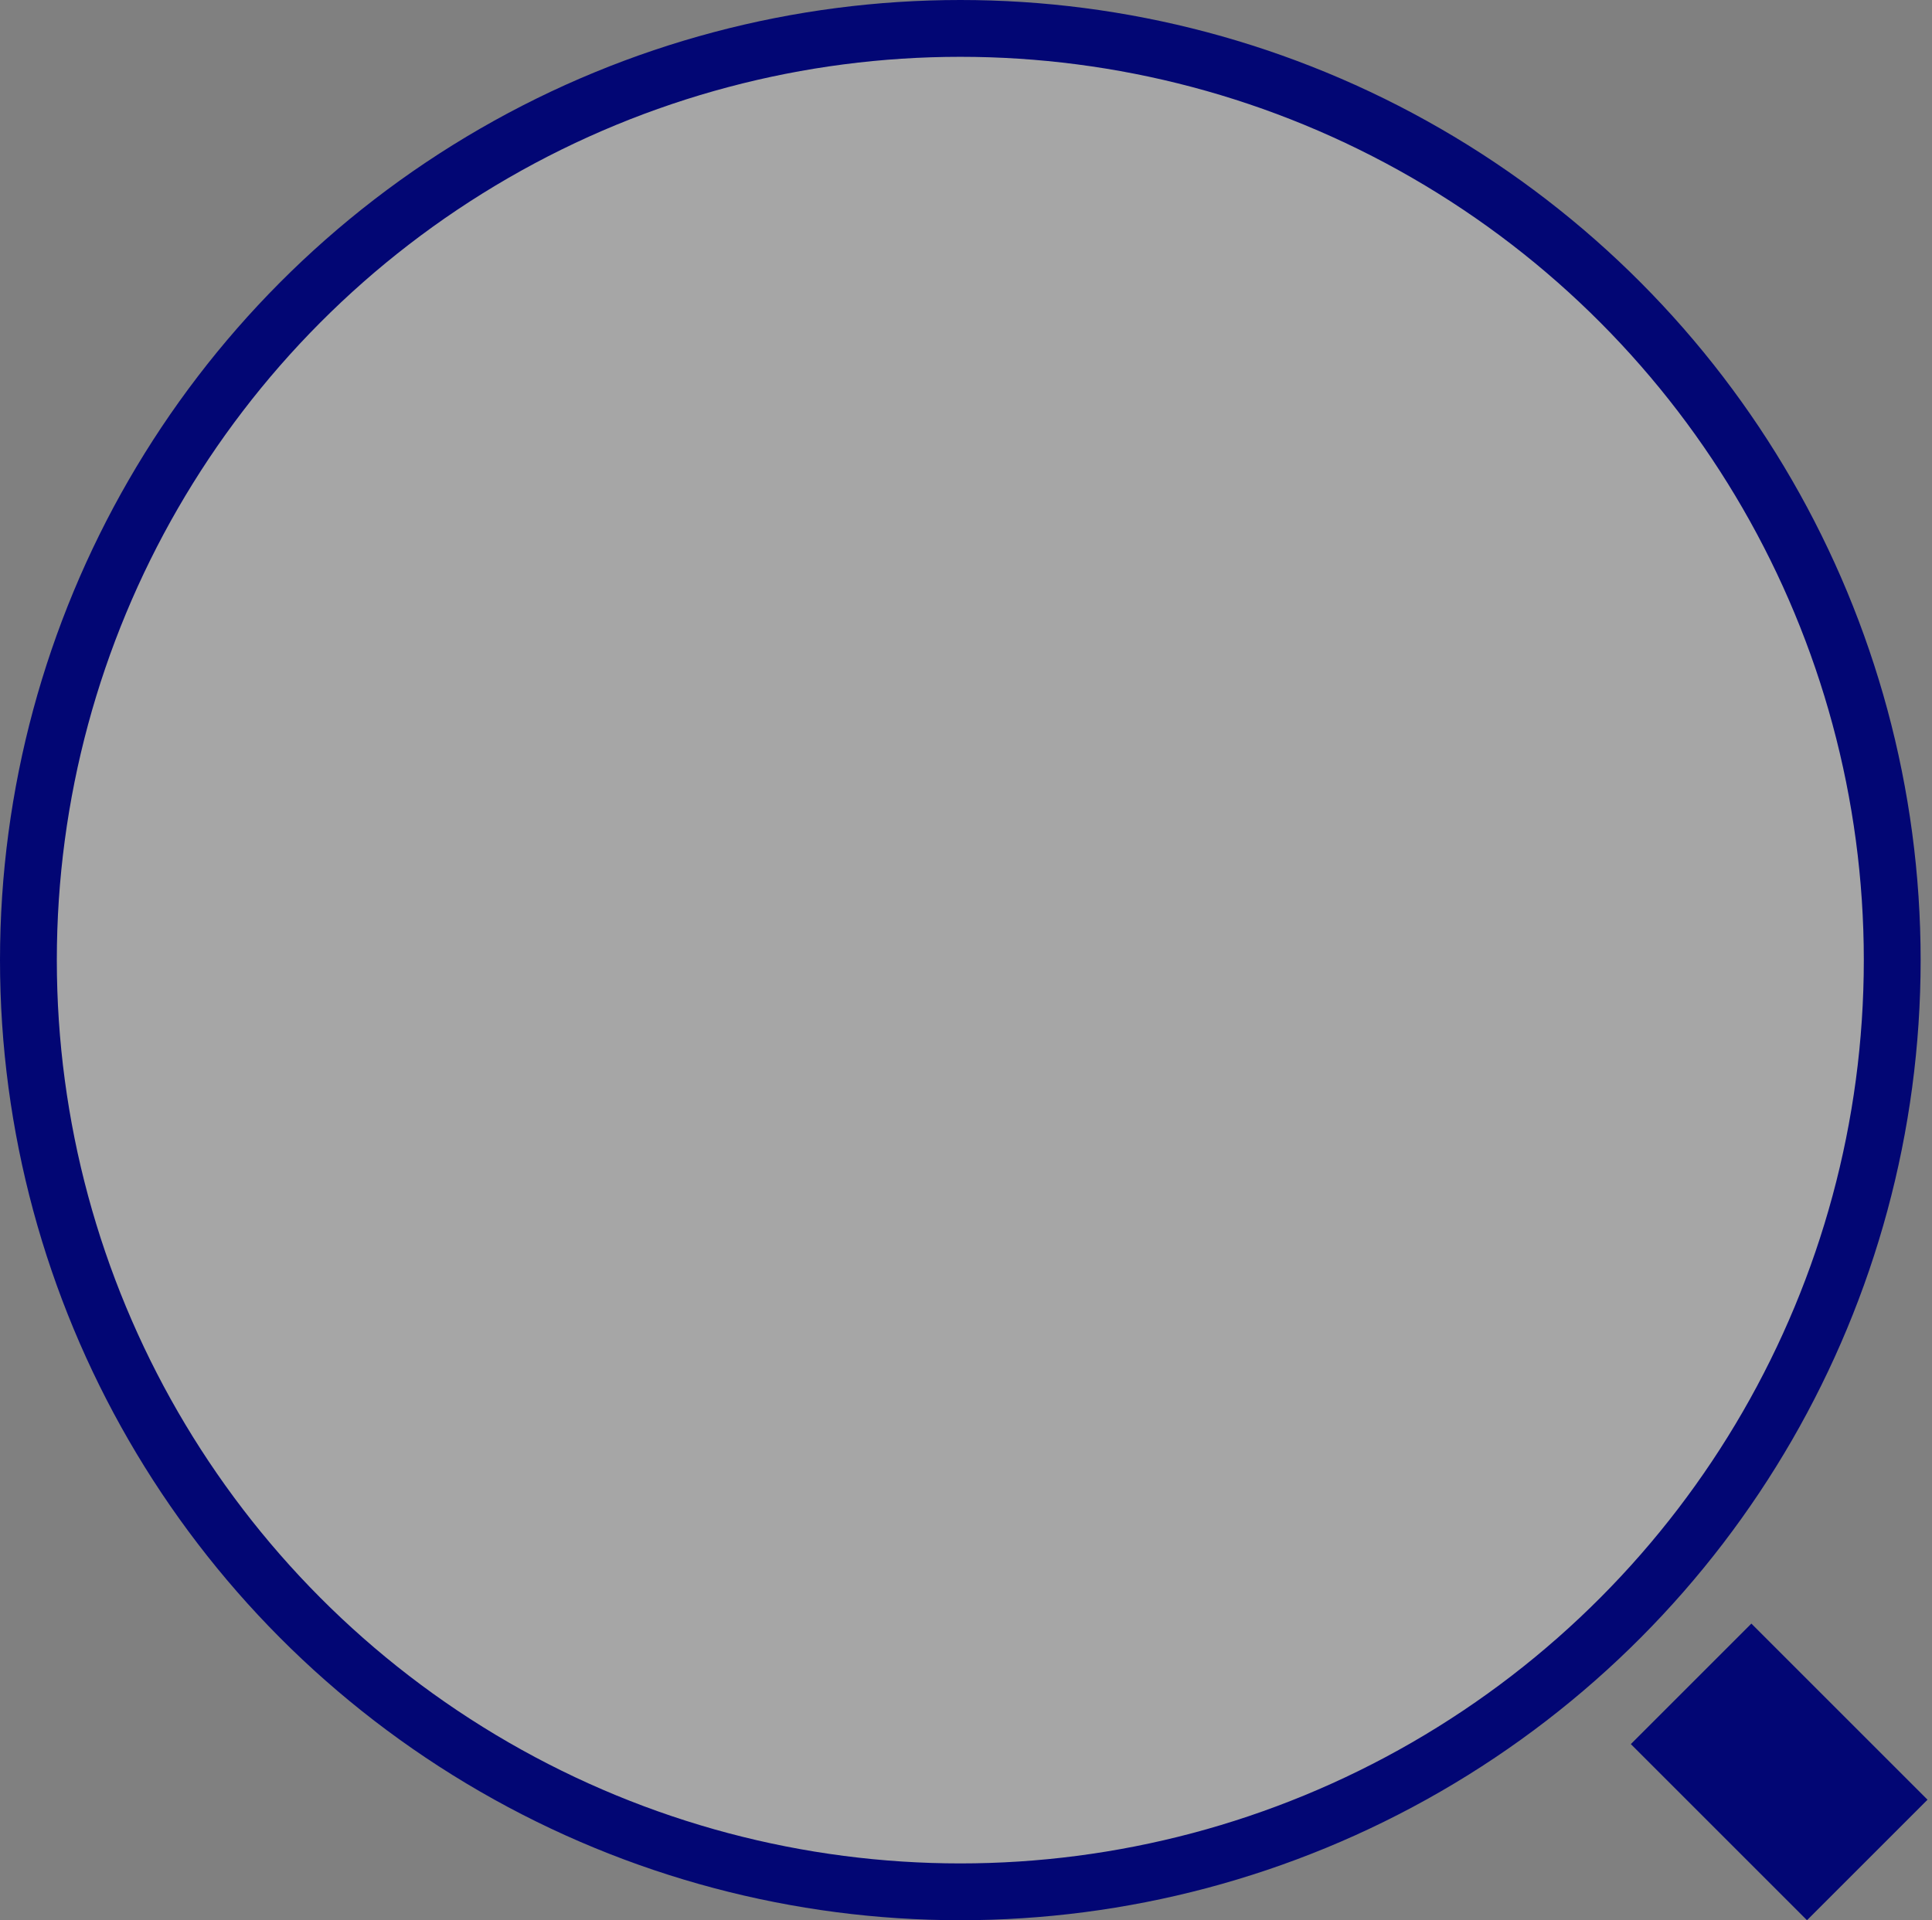 <?xml version="1.0" encoding="UTF-8"?> <svg xmlns="http://www.w3.org/2000/svg" width="340" height="338" viewBox="0 0 340 338" fill="none"><rect x="0" y="0" width="340" height="338" fill="#808080" stroke="none"/> <circle cx="169" cy="169" r="164" fill="white" fill-opacity="0.3" stroke="#020674" stroke-width="10"></circle> <line x1="297.607" y1="296.393" x2="328.607" y2="327.393" stroke="#020674" stroke-width="30"></line> </svg> 